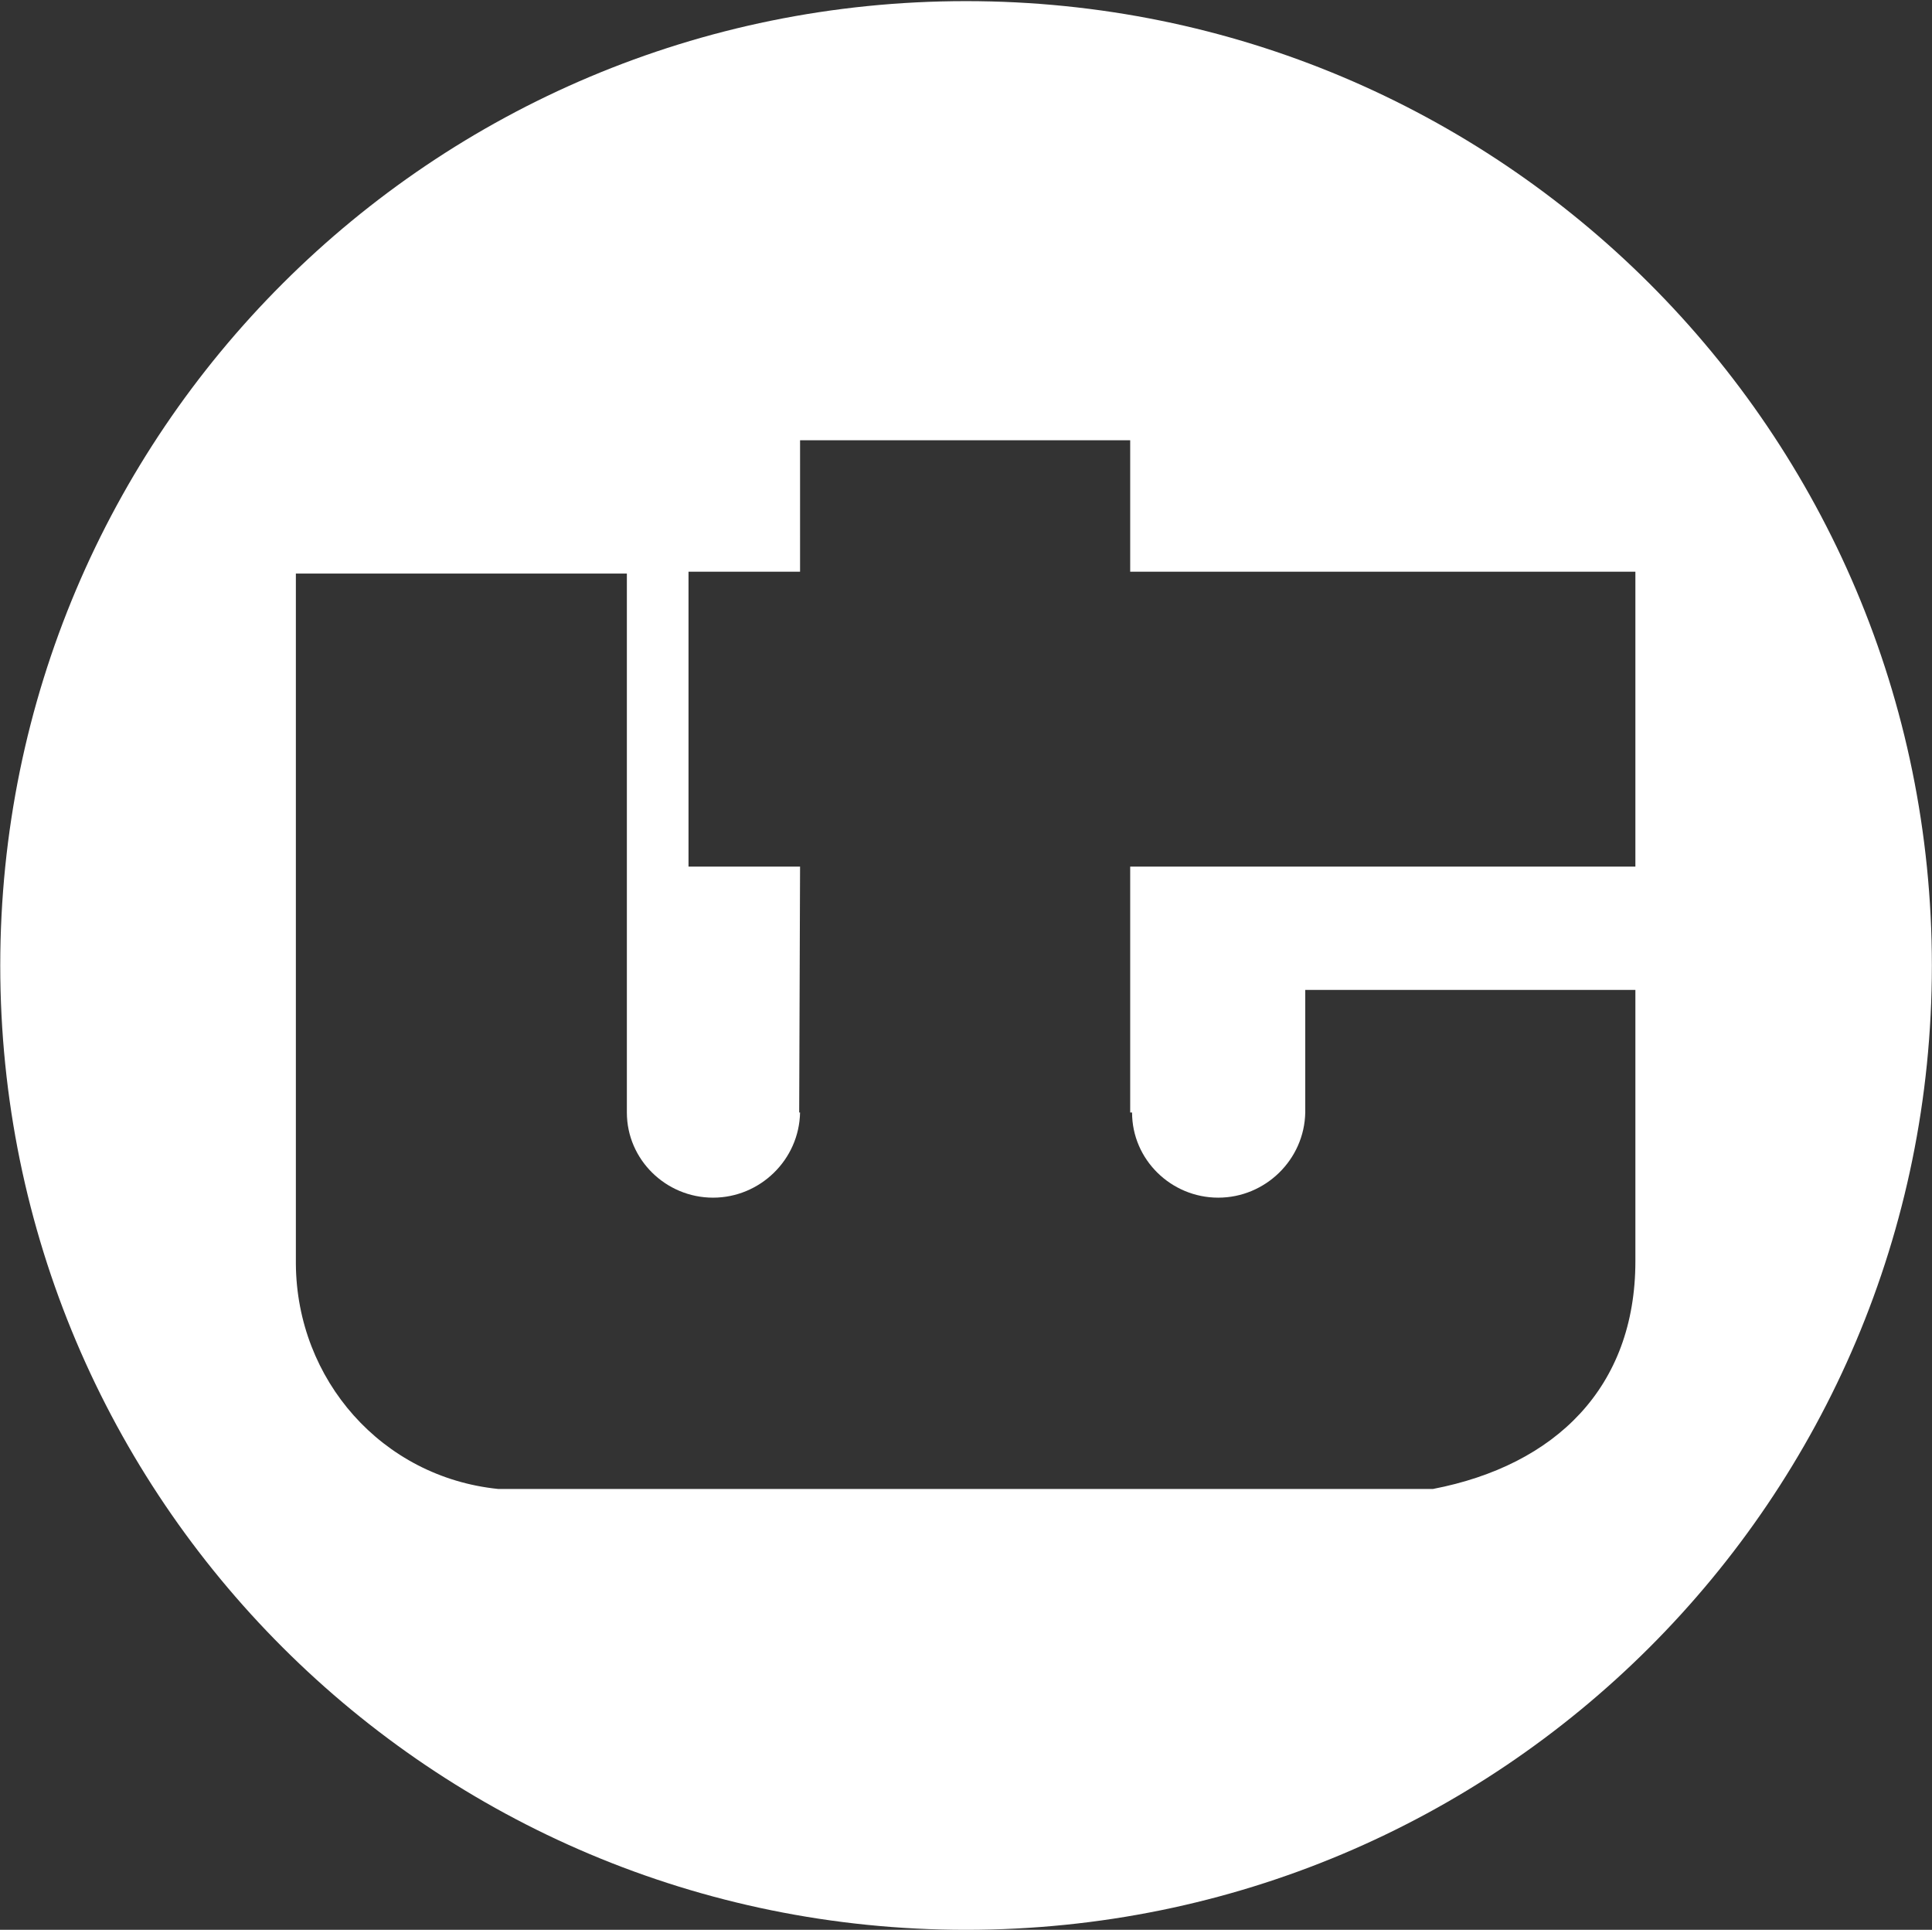 <svg version="1.2" xmlns="http://www.w3.org/2000/svg" viewBox="0 0 1545 1543" width="1545" height="1543"><rect x="0" y="0" width="1545" height="1543" fill="#333333" stroke="none"/><style>.a{fill:#fff}</style><path fill-rule="evenodd" class="a" d="m772.5 1543c-427.1 0-772.3-344.7-772.3-771 0-426.4 345.2-771.1 772.3-771.1 427.2 0 772.4 344.7 772.4 771.1 0 426.3-345.2 771-772.4 771zm-132.7-1085.9h-89.2v235.8h89.2l-0.7 196.6h0.7c-0.7 37.7-31.9 68.1-69.6 68.1-37.7 0-68.9-30.4-68.9-68.1v-430.9h-264.7v552c0.7 92.8 68.9 170.4 161.7 179.9h747.7c98-18.9 161.8-81.3 161.8-182.1v-216.9h-264v98c-0.7 37.7-31.9 68.1-69.6 68.1-37.7 0-68.9-30.4-68.9-68.1h-1.5v-196.6h404v-235.8h-404v-105.1h-264z"/></svg>